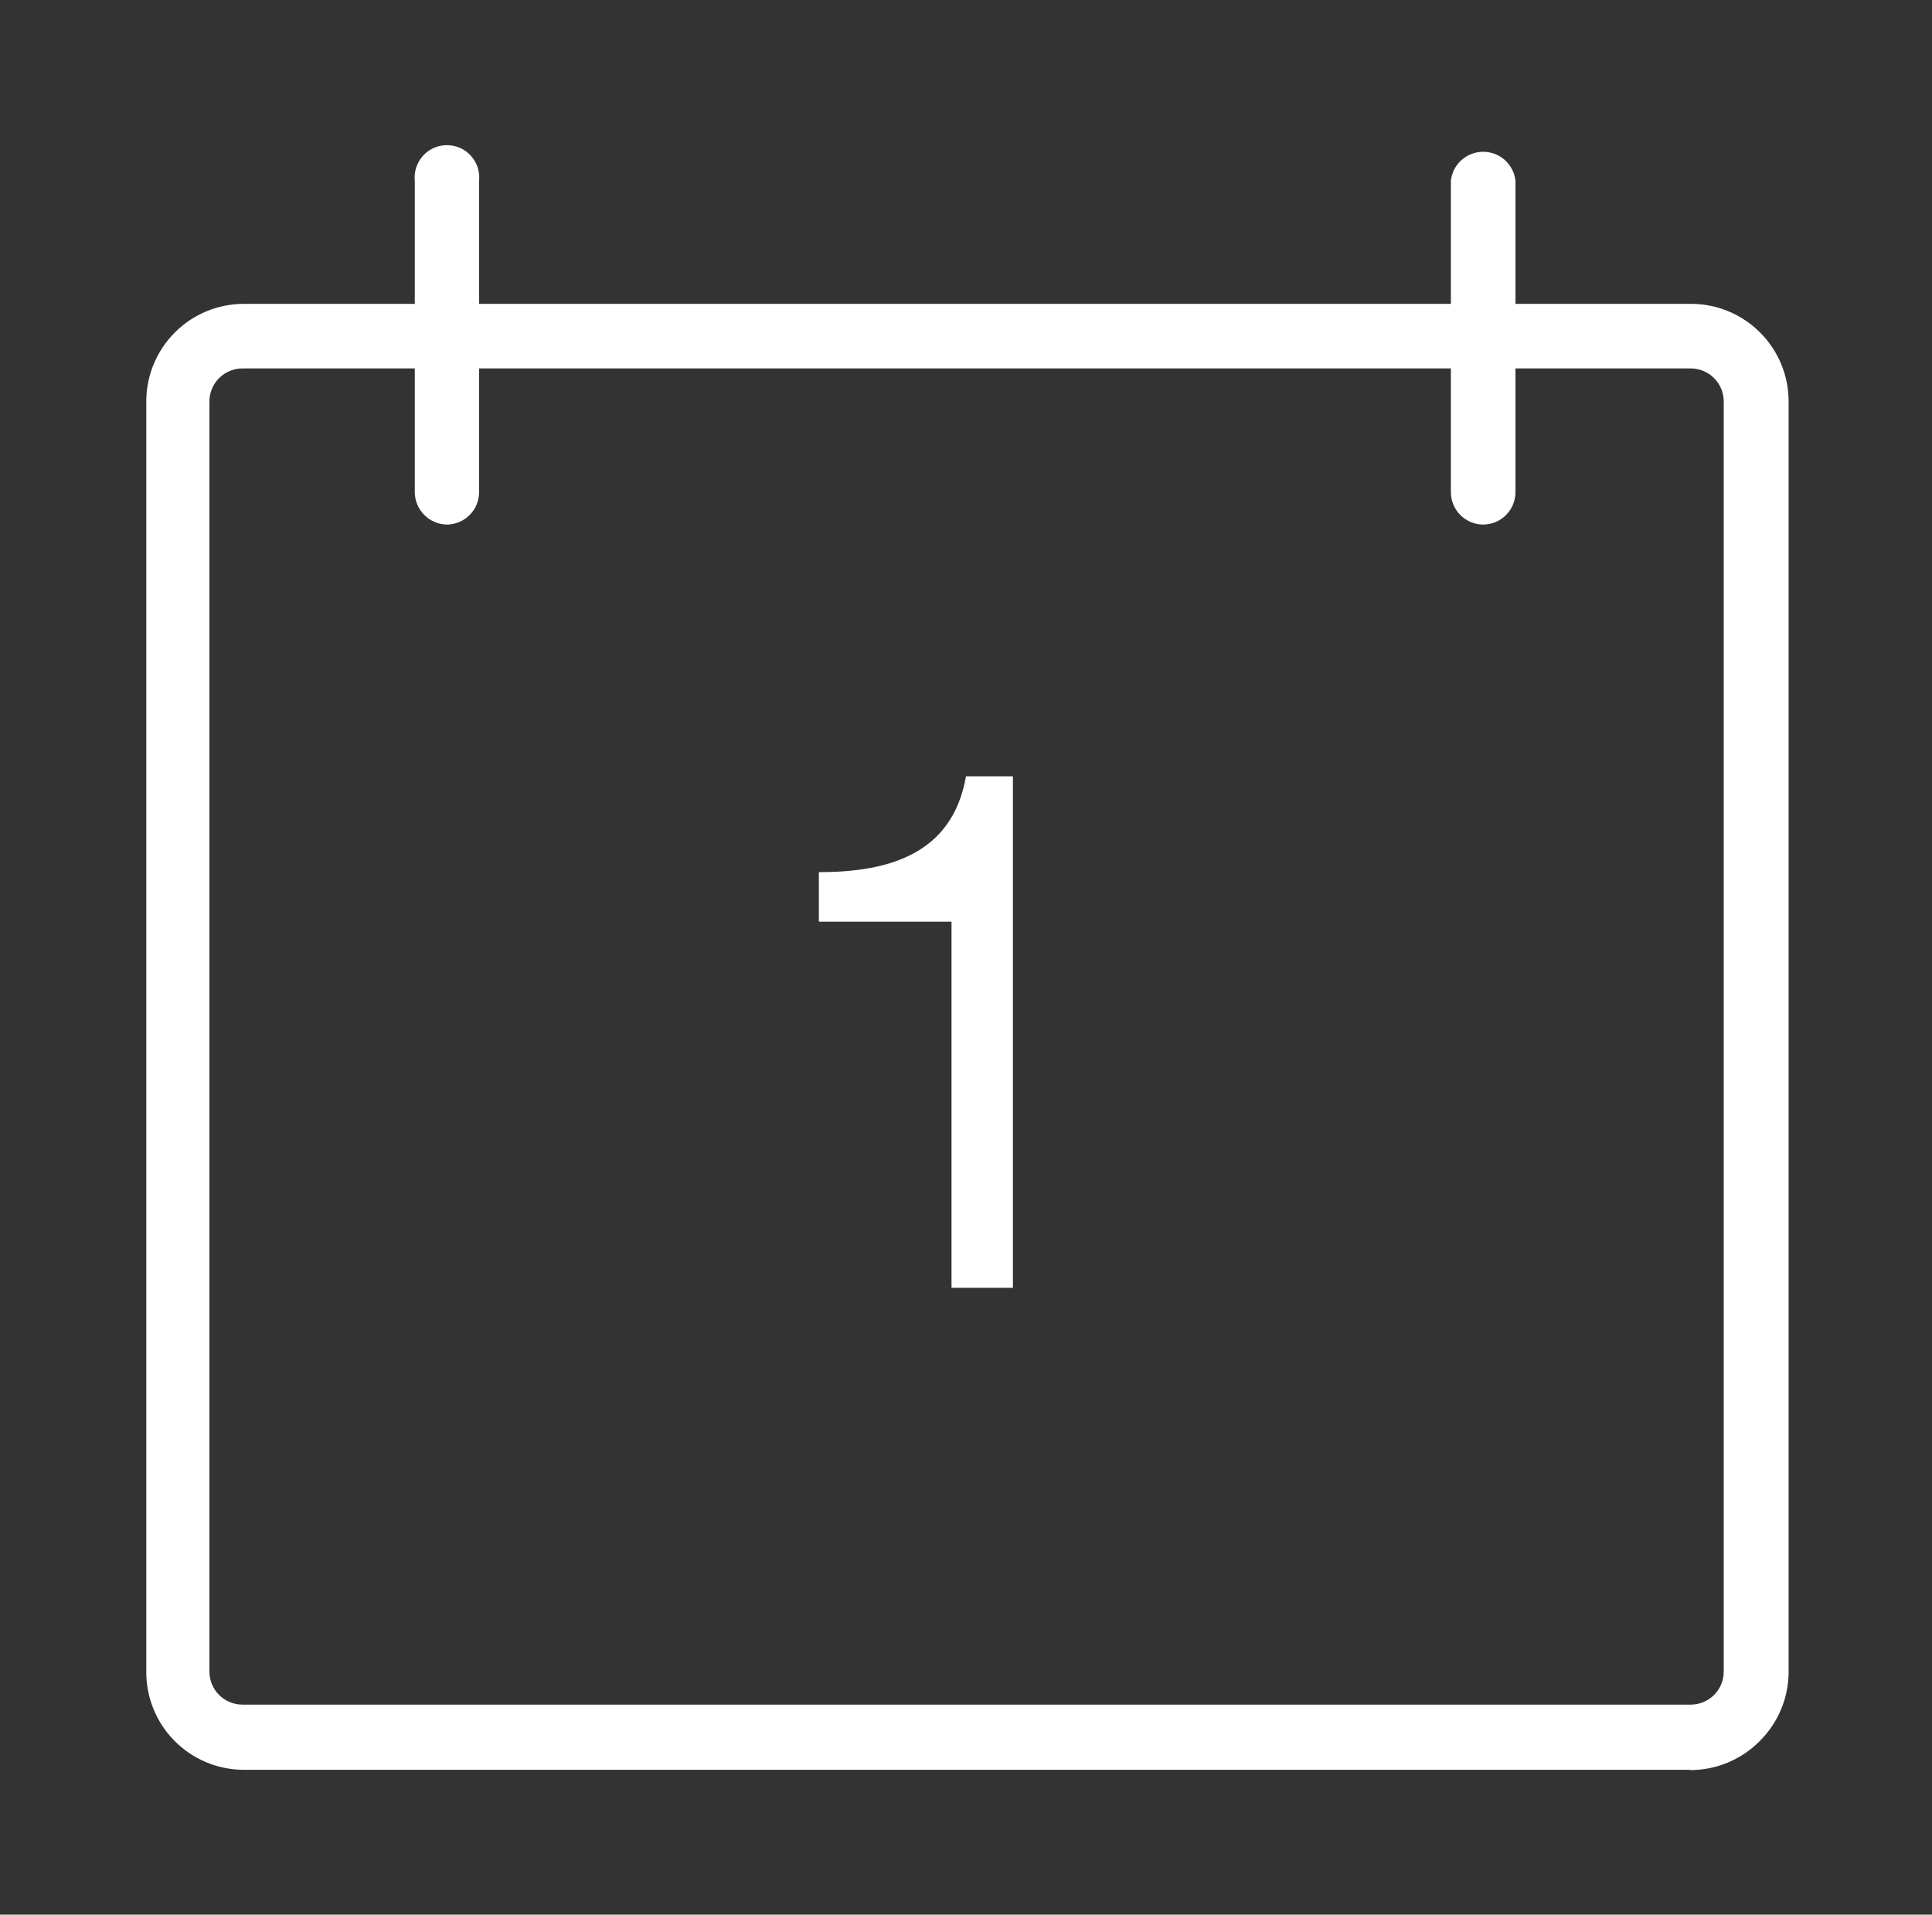 <svg id="Layer_1" data-name="Layer 1" xmlns="http://www.w3.org/2000/svg" xmlns:xlink="http://www.w3.org/1999/xlink" viewBox="0 0 66.7 66.1"><rect x="0" y="0" width="66.7" height="66.1" fill="#333333" stroke="none"/><defs><style>.cls-1,.cls-2{fill:none;}.cls-1{clip-rule:evenodd;}.cls-3{clip-path:url(#clip-path);}.cls-4{clip-path:url(#clip-path-2);}.cls-5{fill:#fff;}.cls-6{clip-path:url(#clip-path-3);}.cls-7{clip-path:url(#clip-path-5);}.cls-8{clip-path:url(#clip-path-7);}</style><clipPath id="clip-path" transform="translate(-341.95 228.11)"><path class="cls-1" d="M376.91-183.65H374.8v-12.64h-4.58V-198c2.41,0,4.61-.62,5.08-3.31h1.62v17.67h0Z"/></clipPath><clipPath id="clip-path-2" transform="translate(-341.95 228.11)"><rect class="cls-2" x="-362.35" y="-1082.01" width="1366" height="3013"/></clipPath><clipPath id="clip-path-3" transform="translate(-341.95 228.11)"><path class="cls-1" d="M350.32-215.39a1.14,1.14,0,0,0-1.14,1.14v43.85a1.14,1.14,0,0,0,1.14,1.14h50a1.14,1.14,0,0,0,1.14-1.14v-43.85a1.14,1.14,0,0,0-1.14-1.14h-50Zm50,48.38h-50A3.37,3.37,0,0,1,347-170.4v-43.85a3.37,3.37,0,0,1,3.37-3.37h50a3.37,3.37,0,0,1,3.33,3.37v43.85a3.37,3.37,0,0,1-1,2.4A3.37,3.37,0,0,1,400.28-167Z"/></clipPath><clipPath id="clip-path-5" transform="translate(-341.95 228.11)"><path class="cls-1" d="M393.16-210a1.12,1.12,0,0,1-1.12-1.12v-10.75a1.12,1.12,0,0,1,1.12-1,1.12,1.12,0,0,1,1.11,1v10.75A1.12,1.12,0,0,1,393.16-210Z"/></clipPath><clipPath id="clip-path-7" transform="translate(-341.95 228.11)"><path class="cls-1" d="M357.39-210a1.12,1.12,0,0,1-.79-0.33,1.12,1.12,0,0,1-.33-0.79v-10.75a1.12,1.12,0,0,1,.52-1.06,1.12,1.12,0,0,1,1.18,0,1.12,1.12,0,0,1,.52,1.06v10.75A1.12,1.12,0,0,1,357.39-210Z"/></clipPath></defs><title>icon-day</title><g class="cls-3"><g class="cls-4"><rect class="cls-5" x="23.27" y="21.79" width="16.7" height="27.67"/></g></g><g class="cls-6"><g class="cls-4"><rect class="cls-5" y="5.49" width="66.7" height="60.61"/></g></g><g class="cls-7"><g class="cls-4"><rect class="cls-5" x="45.09" y="0.21" width="12.23" height="22.88"/></g></g><g class="cls-8"><g class="cls-4"><rect class="cls-5" x="9.32" width="12.24" height="23.1"/></g></g></svg>